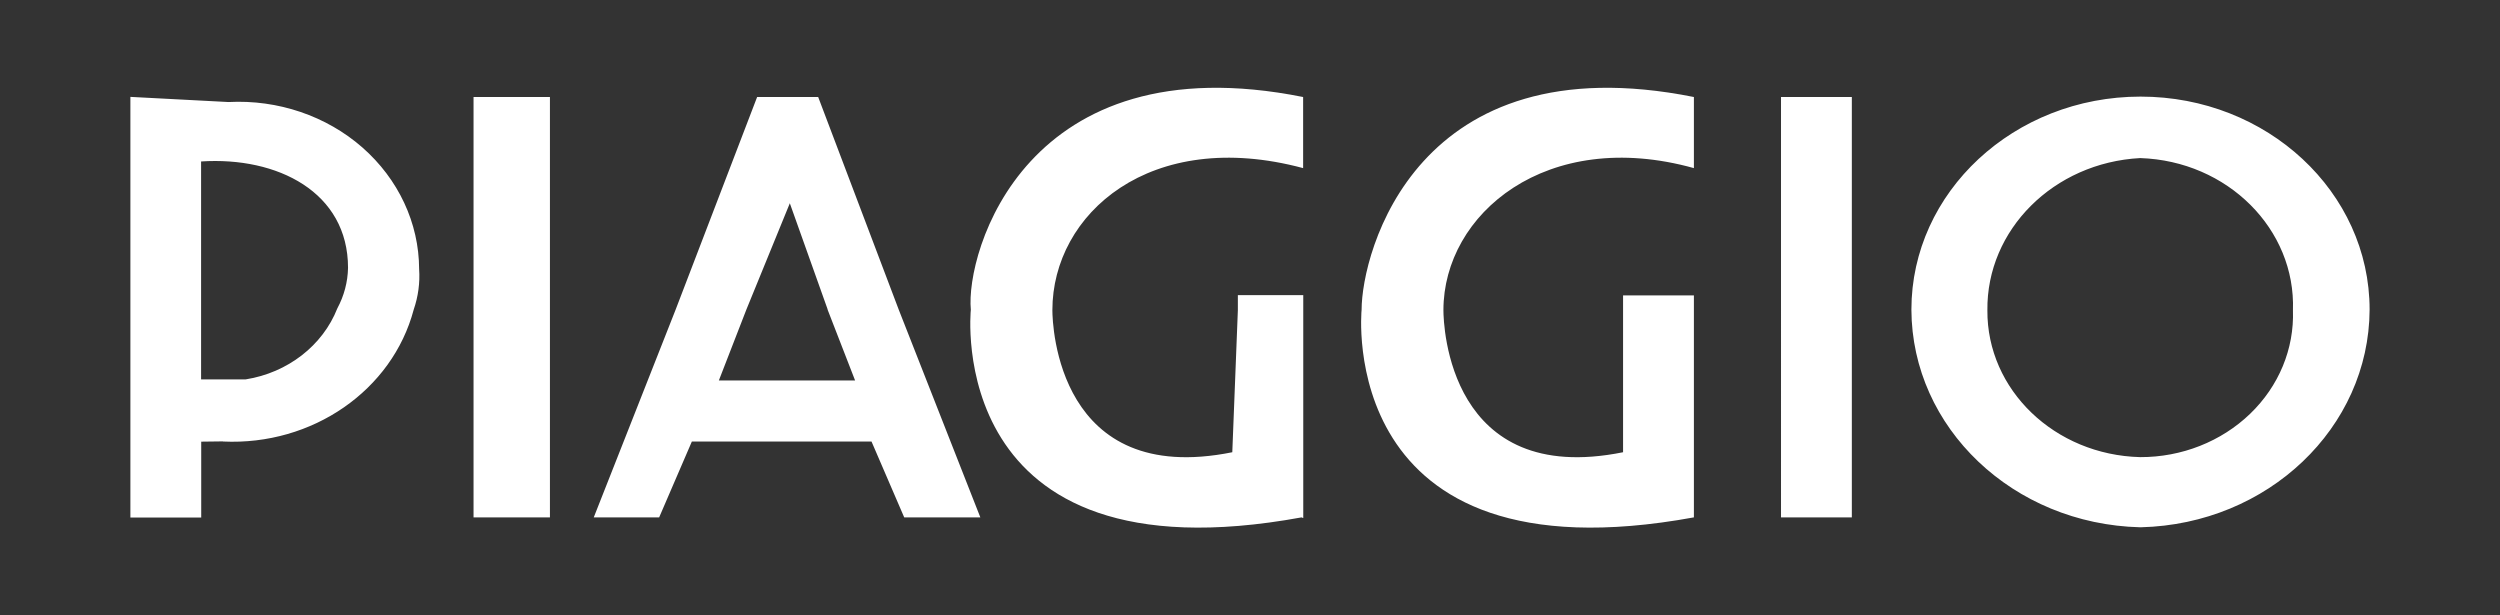 <?xml version="1.0" encoding="UTF-8"?>
<svg id="Ebene_1" data-name="Ebene 1" xmlns="http://www.w3.org/2000/svg" viewBox="0 0 184.25 45.35">
  <rect x="0" y="0" width="184.25" height="45.35" fill="#333333" stroke="none"/>
  <defs>
    <style>
      .cls-1 {
        fill: #fff;
        stroke-width: 0px;
      }
    </style>
  </defs>
  <path id="Piaggio" class="cls-1" d="m16.44,32.54c6.58.31,12.47-3.77,14.05-9.72.33-.96.47-1.98.4-2.99-.01-3.4-1.53-6.63-4.18-8.96-2.66-2.33-6.22-3.54-9.87-3.35l-7.23-.38v31h5.22v-5.59l1.6-.02Zm-1.62-20.64c5.63-.37,10.83,2.26,10.83,7.84-.02,1.04-.29,2.06-.79,2.99-1.08,2.74-3.66,4.74-6.75,5.23h-3.29V11.9Zm25.71,26.23h-5.63V7.15h5.63s0,30.98,0,30.98Zm31.72,0l-6.01-15.3-5.94-15.68h-4.5l-6.01,15.68-6.03,15.3h4.82l2.41-5.59h13.24l2.41,5.59h5.63Zm-11.26-15.32l2.03,5.23h-10.04l2.03-5.23,3.2-7.83,2.79,7.83Zm34.94,15.32c-26.5,4.86-24.38-15.3-24.38-15.3-.4-4.19,4.01-19.78,24.49-15.68v5.24c-11.26-3.02-18.48,3.37-18.48,10.47,0,1.13.41,13.06,13.26,10.47l.41-10.47v-1.11h4.82v16.43l-.11-.04Zm28.91,0c-26.52,4.86-24.49-15.3-24.49-15.3,0-4.19,4.01-19.78,24.49-15.68v5.24c-10.85-3.02-18.46,3.37-18.46,10.47,0,1.13.4,13.06,13.24,10.47v-11.56h5.22v16.43-.06Zm11.64,0h-5.22V7.15h5.22v30.98Zm21.3.73c9.36-.23,16.82-7.33,16.86-16.04,0-8.67-7.56-15.7-16.88-15.7s-16.89,7.03-16.89,15.7c.03,8.71,7.5,15.81,16.86,16.04m0-27.21c6.44.21,11.47,5.24,11.26,11.22.1,2.84-1.04,5.59-3.16,7.63-2.12,2.04-5.04,3.2-8.1,3.19-6.3-.16-11.3-4.96-11.26-10.82-.07-5.93,4.88-10.88,11.26-11.22"/>
</svg>